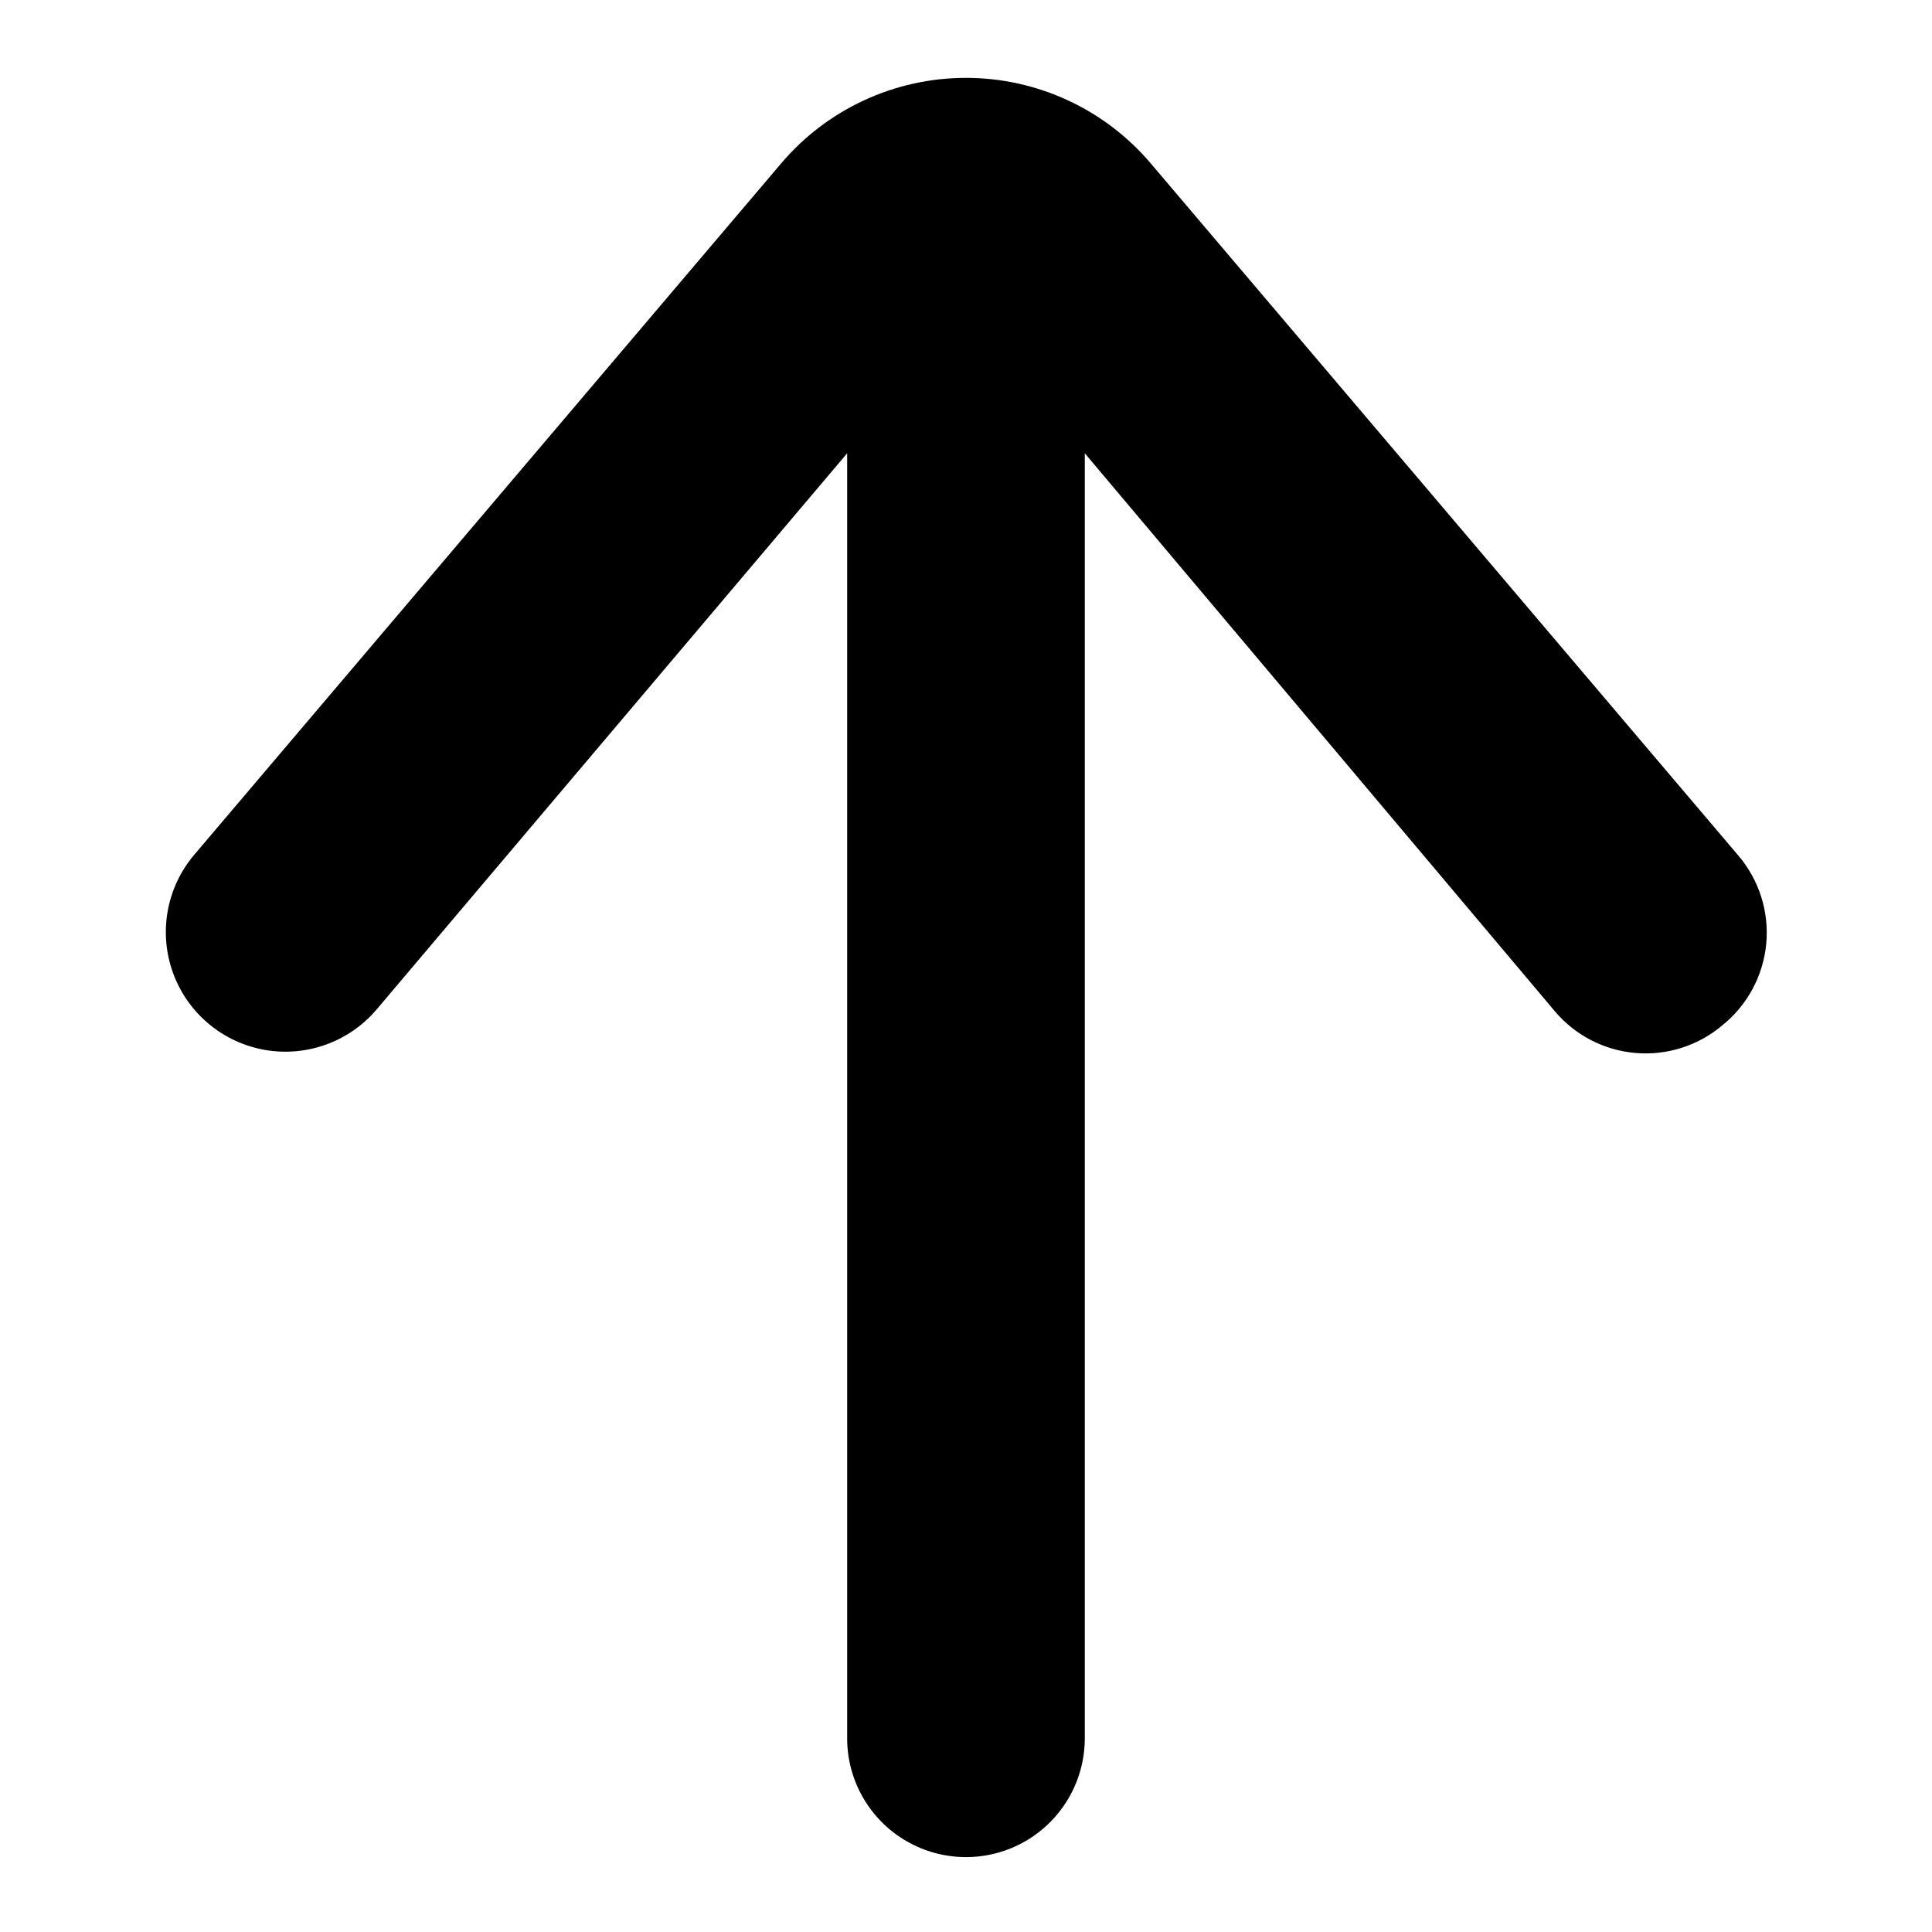 <?xml version="1.0" encoding="UTF-8"?>
<!-- Uploaded to: SVG Repo, www.svgrepo.com, Generator: SVG Repo Mixer Tools -->
<svg fill="#000000" width="800px" height="800px" version="1.1" viewBox="144 144 512 512" xmlns="http://www.w3.org/2000/svg">
 <path d="m600.42 415.74c-6.387 5.391-14.656 8.023-22.984 7.312-8.328-0.707-16.031-4.699-21.414-11.09l-124.54-147.84v340.54c0 11.25-6.004 21.645-15.746 27.27-9.742 5.625-21.746 5.625-31.488 0-9.742-5.625-15.742-16.02-15.742-27.27v-340.54l-124.54 147.21c-7.258 8.688-18.598 12.848-29.754 10.91-11.152-1.941-20.426-9.684-24.324-20.312-3.898-10.629-1.828-22.527 5.426-31.219l155.71-183.42c12.203-14.375 30.109-22.656 48.965-22.656s36.758 8.281 48.961 22.656l155.71 183.42c5.535 6.481 8.211 14.93 7.41 23.414-0.805 8.484-5.012 16.285-11.66 21.613z"/>
</svg>